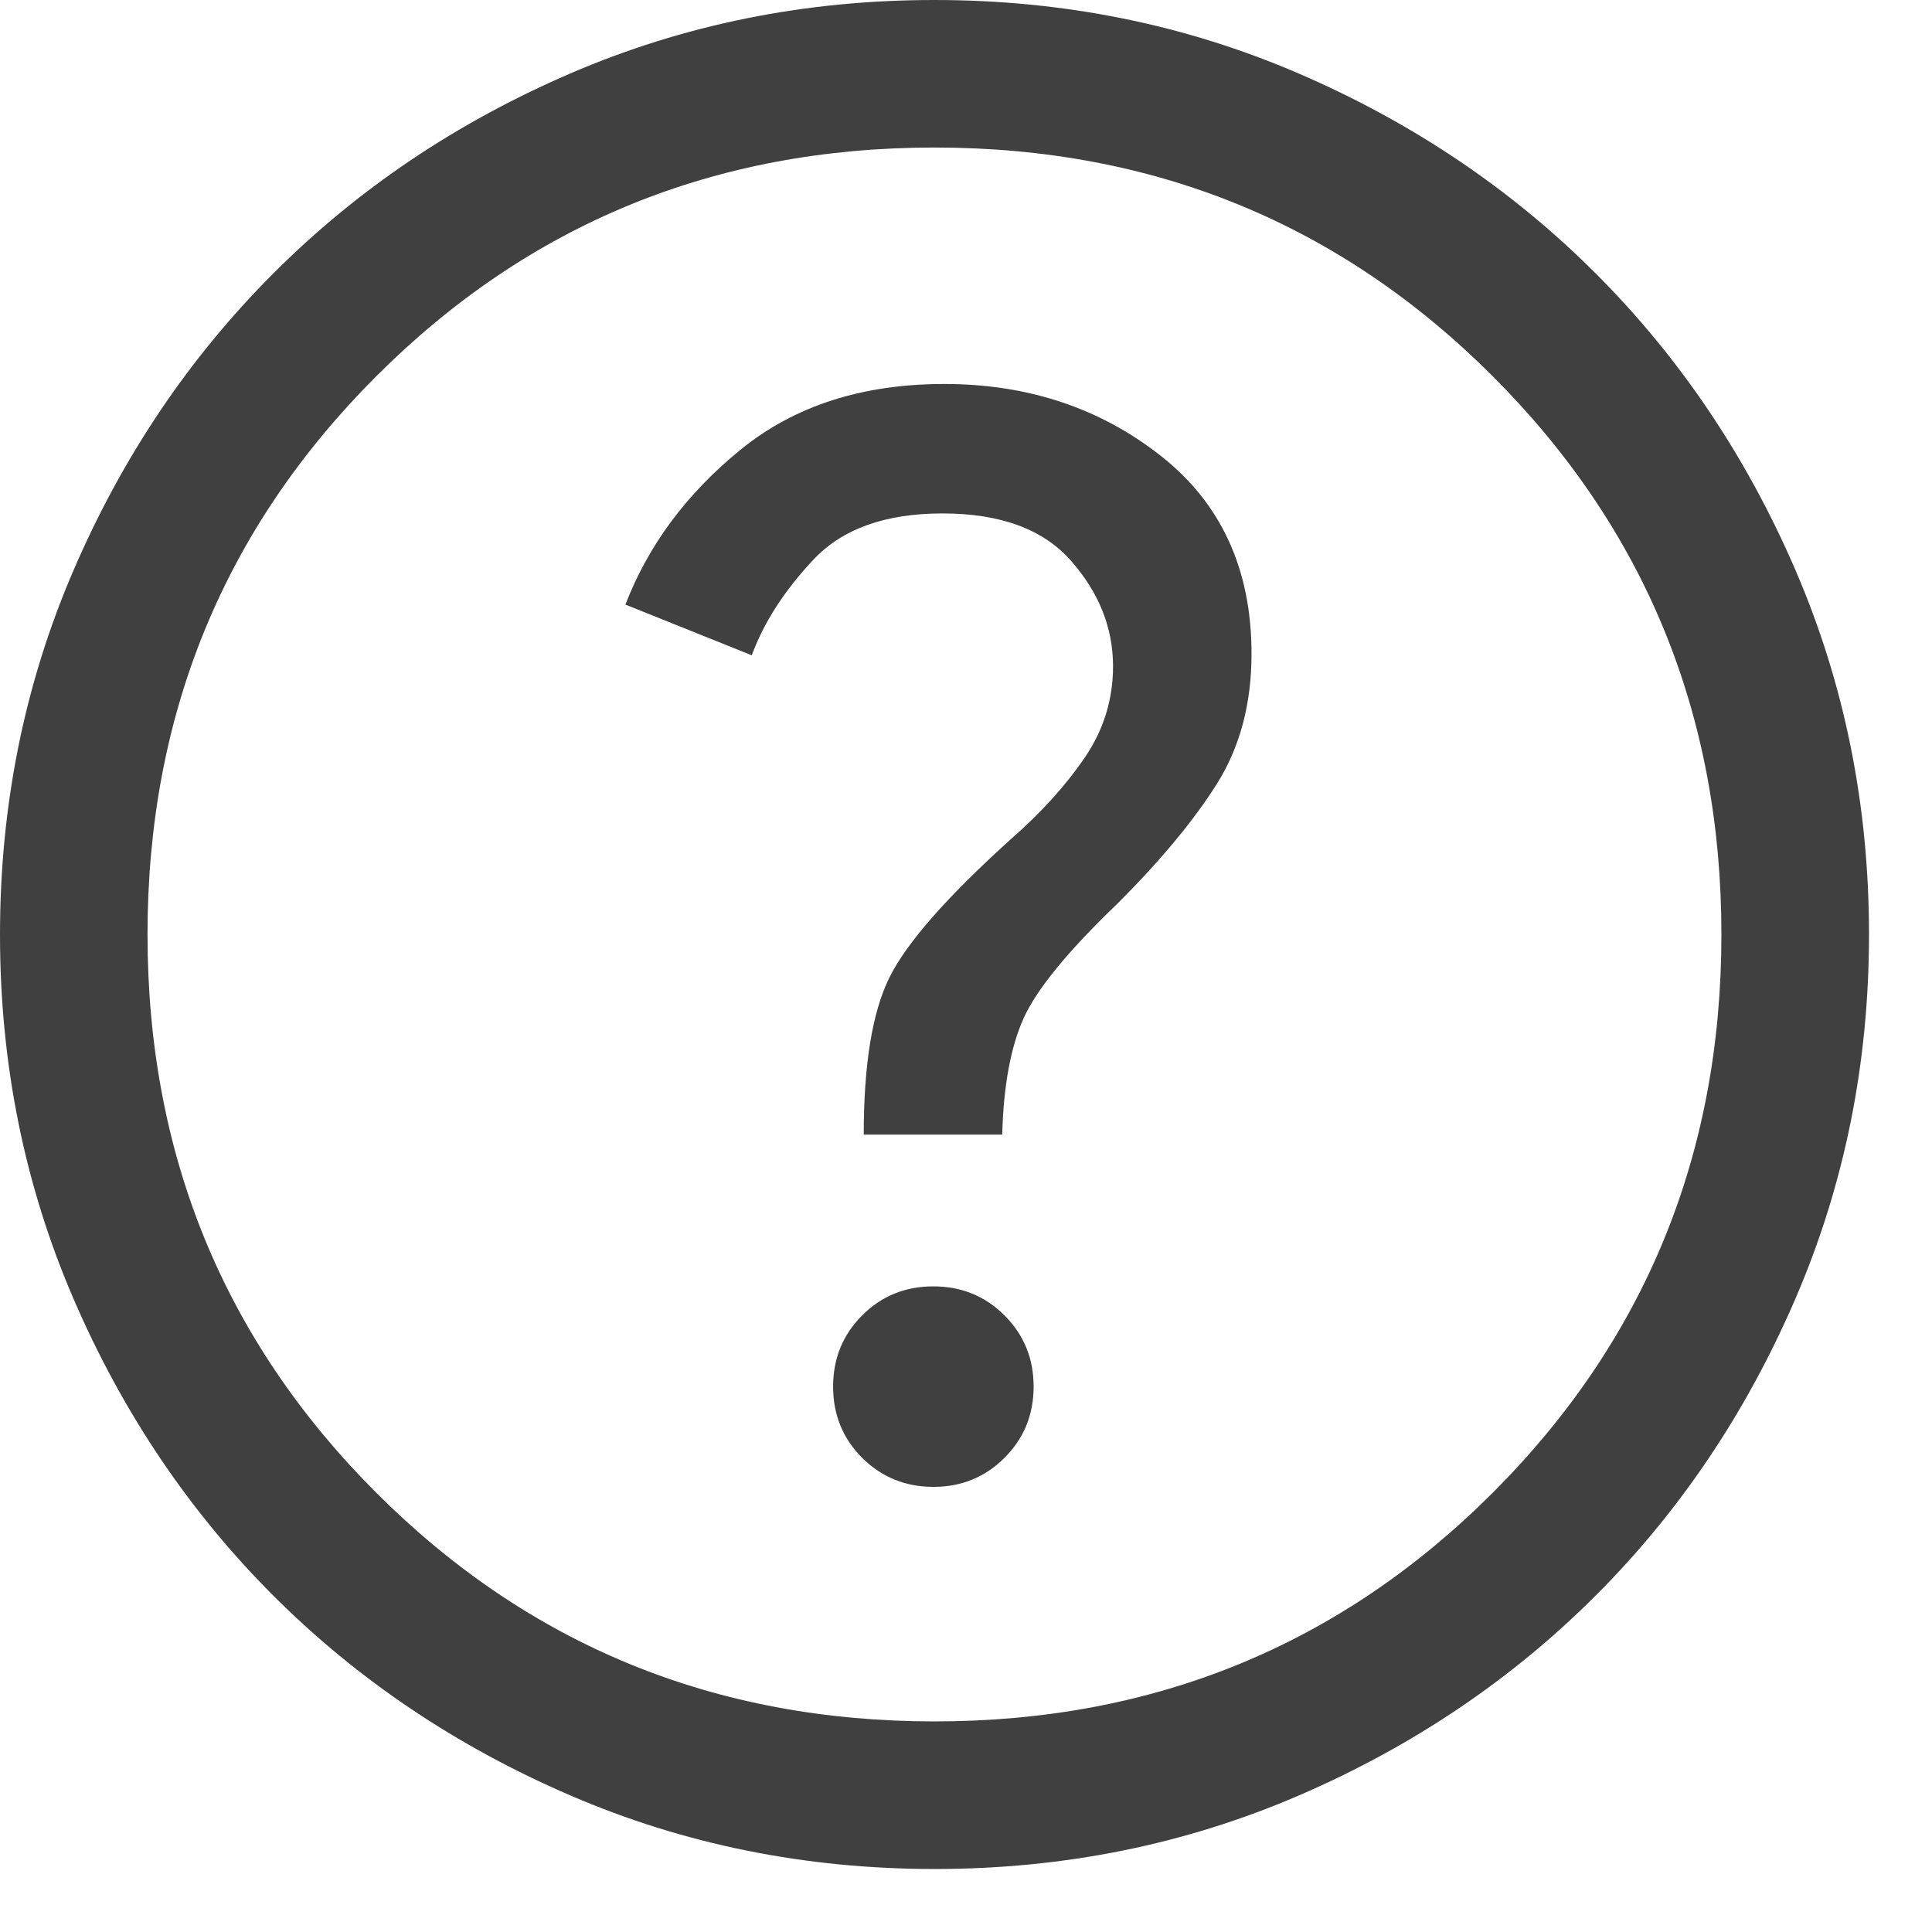 <svg width="28" height="28" viewBox="0 0 28 28" fill="none" xmlns="http://www.w3.org/2000/svg">
<path d="M13.528 21.549C13.935 21.549 14.278 21.408 14.559 21.127C14.84 20.846 14.98 20.502 14.98 20.095C14.98 19.688 14.839 19.344 14.558 19.064C14.277 18.783 13.933 18.643 13.526 18.643C13.119 18.643 12.775 18.783 12.495 19.064C12.214 19.345 12.074 19.689 12.074 20.096C12.074 20.503 12.214 20.847 12.495 21.128C12.777 21.408 13.121 21.549 13.528 21.549ZM12.518 16.444H14.525C14.543 15.742 14.646 15.181 14.833 14.762C15.021 14.342 15.475 13.786 16.197 13.094C16.824 12.467 17.304 11.888 17.638 11.357C17.971 10.826 18.138 10.199 18.138 9.476C18.138 8.249 17.697 7.29 16.815 6.6C15.934 5.91 14.89 5.565 13.686 5.565C12.496 5.565 11.511 5.883 10.732 6.518C9.952 7.153 9.396 7.901 9.064 8.762L10.895 9.497C11.069 9.023 11.366 8.562 11.786 8.114C12.206 7.665 12.831 7.441 13.659 7.441C14.501 7.441 15.124 7.671 15.527 8.133C15.93 8.594 16.131 9.102 16.131 9.656C16.131 10.14 15.993 10.583 15.717 10.986C15.441 11.388 15.09 11.776 14.662 12.151C13.726 12.995 13.135 13.668 12.888 14.171C12.641 14.674 12.518 15.431 12.518 16.444ZM13.546 27.087C11.673 27.087 9.912 26.731 8.264 26.02C6.615 25.309 5.182 24.345 3.962 23.126C2.743 21.907 1.778 20.474 1.067 18.827C0.356 17.179 0 15.419 0 13.546C0 11.673 0.355 9.912 1.066 8.264C1.777 6.615 2.742 5.182 3.961 3.963C5.179 2.743 6.612 1.778 8.26 1.067C9.907 0.356 11.668 0 13.541 0C15.414 0 17.175 0.355 18.823 1.066C20.471 1.777 21.905 2.742 23.124 3.961C24.343 5.179 25.309 6.612 26.02 8.26C26.731 9.907 27.087 11.668 27.087 13.541C27.087 15.414 26.731 17.175 26.02 18.823C25.309 20.471 24.345 21.905 23.126 23.124C21.907 24.343 20.474 25.309 18.827 26.02C17.179 26.731 15.419 27.087 13.546 27.087ZM13.543 24.948C16.727 24.948 19.424 23.843 21.634 21.634C23.843 19.424 24.948 16.727 24.948 13.543C24.948 10.36 23.843 7.663 21.634 5.453C19.424 3.243 16.727 2.138 13.543 2.138C10.36 2.138 7.663 3.243 5.453 5.453C3.243 7.663 2.138 10.36 2.138 13.543C2.138 16.727 3.243 19.424 5.453 21.634C7.663 23.843 10.36 24.948 13.543 24.948Z" fill="#404040"/>
</svg>
